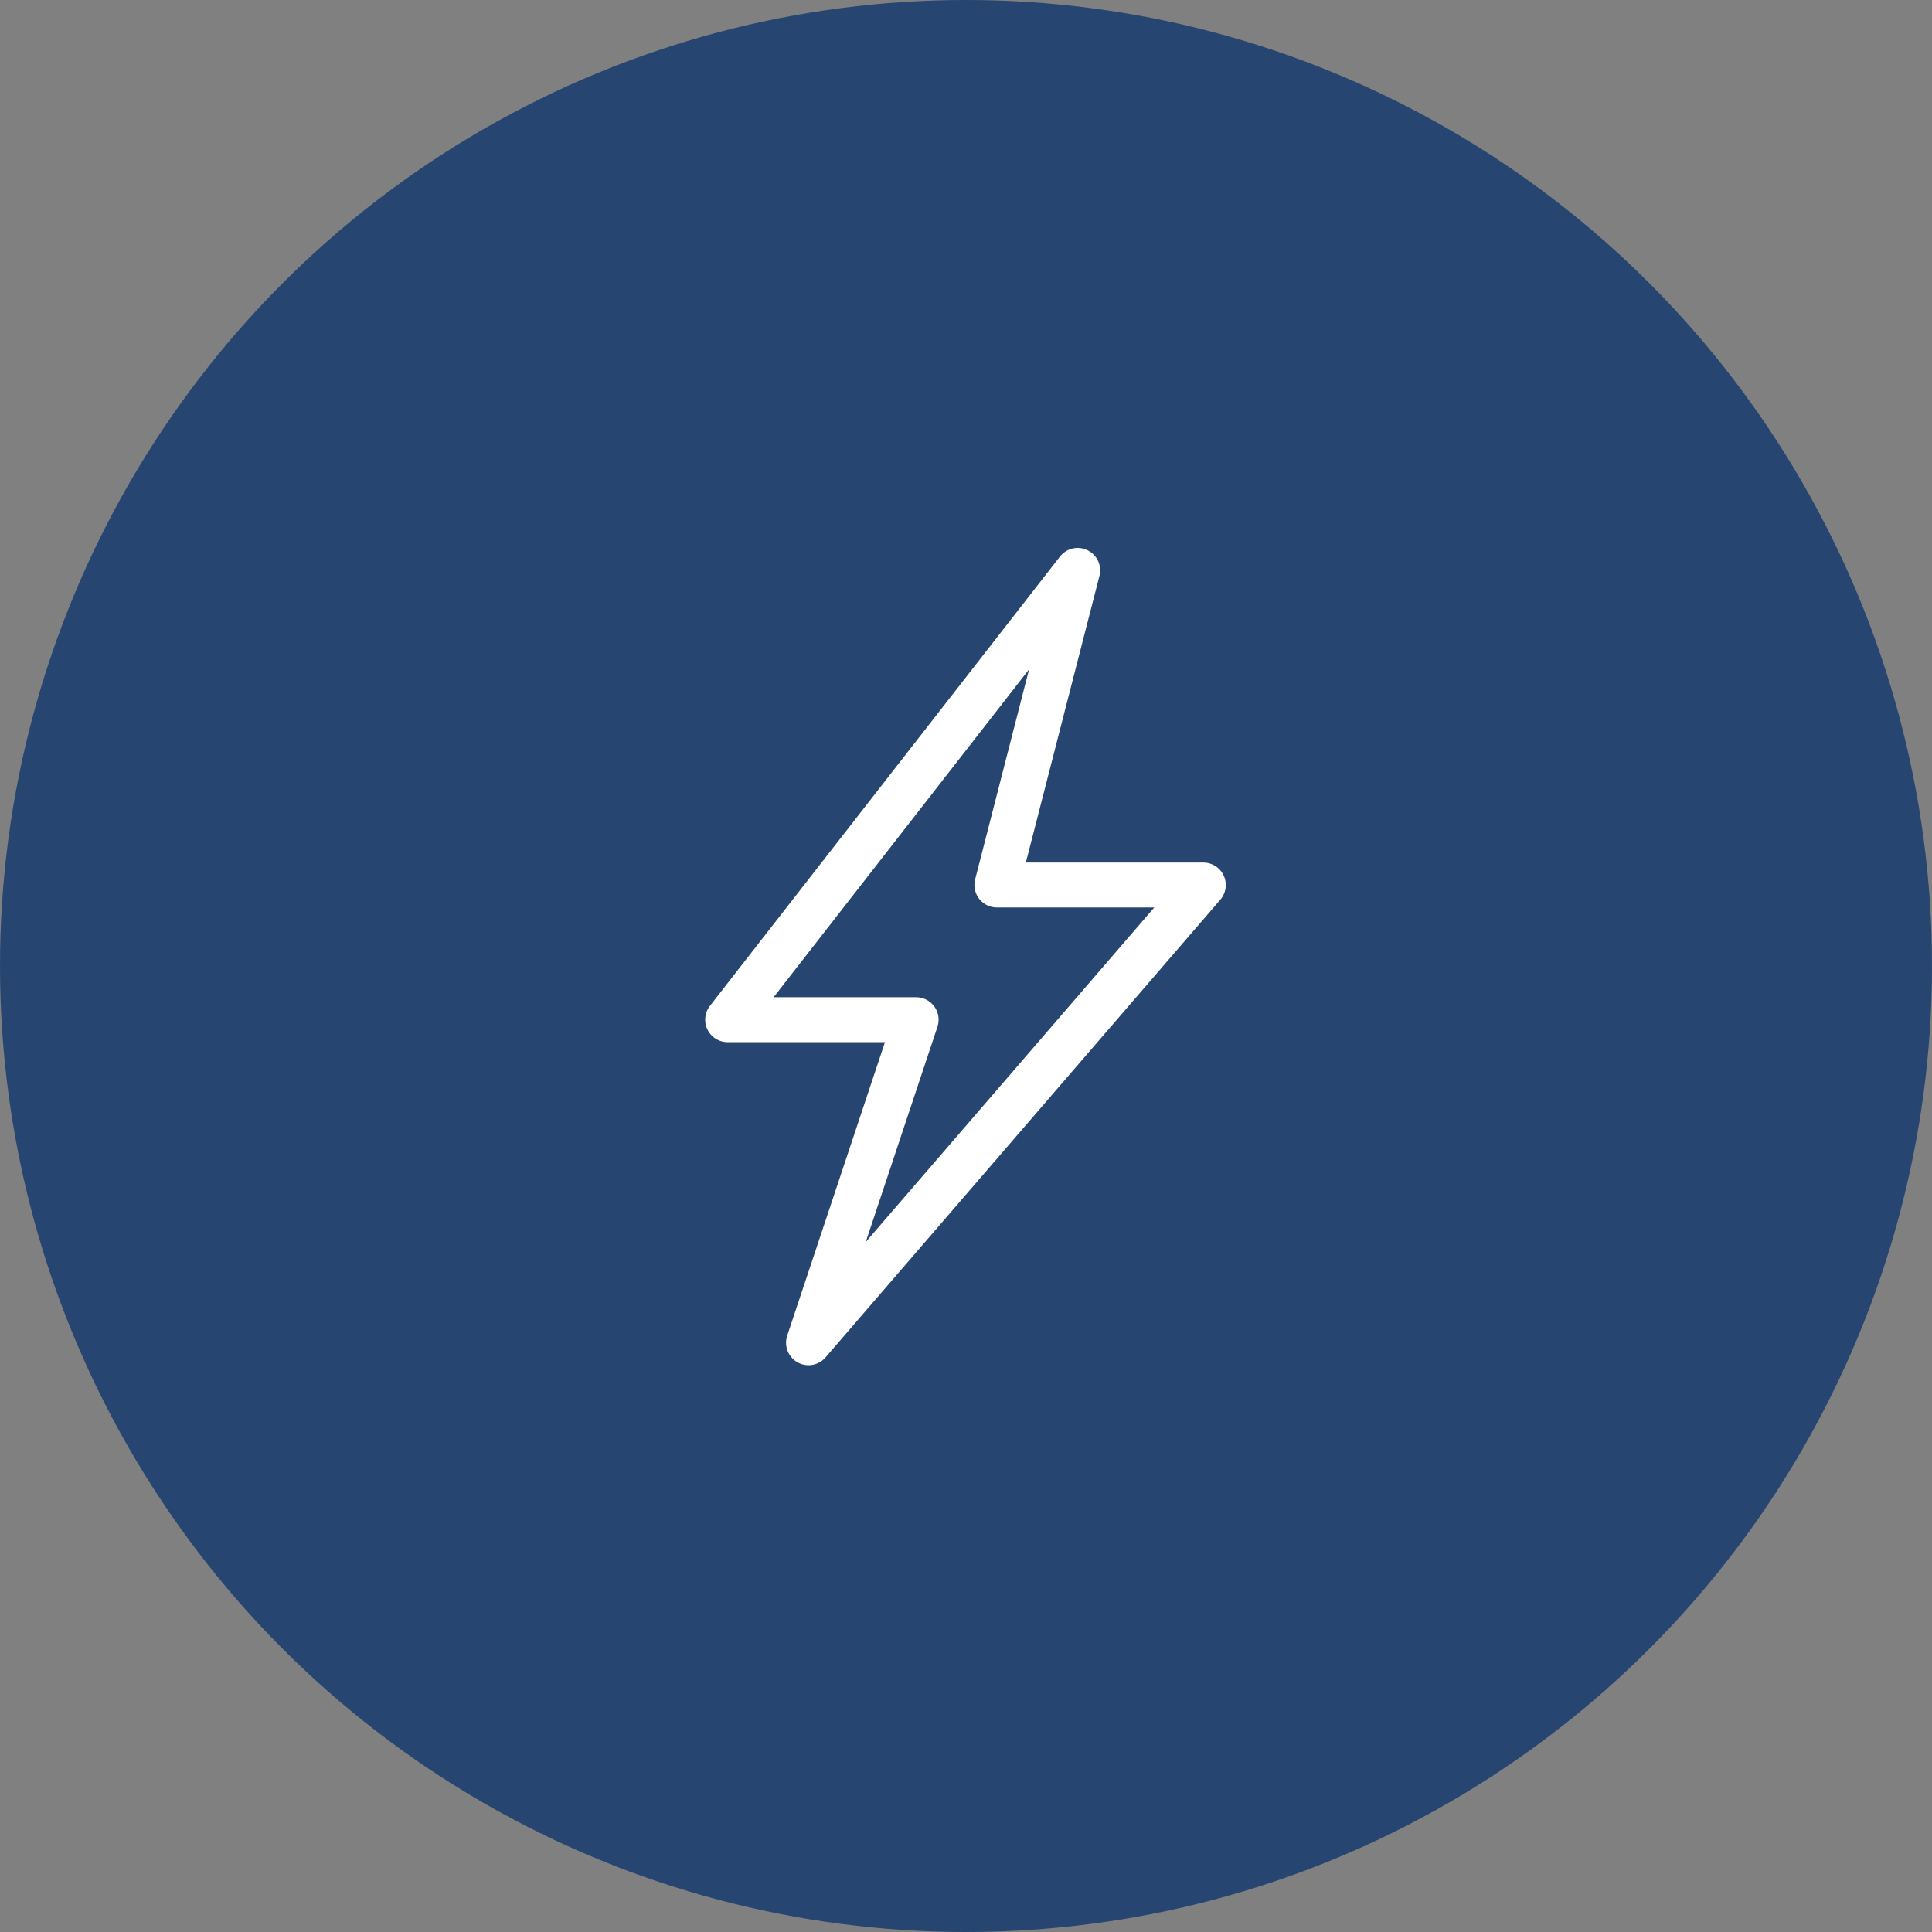 <?xml version="1.0" encoding="UTF-8"?> <svg xmlns="http://www.w3.org/2000/svg" xmlns:xlink="http://www.w3.org/1999/xlink" width="86" height="86" viewBox="0 0 86 86"><rect x="0" y="0" width="86" height="86" fill="#808080" stroke="none"/><defs><clipPath id="clip-path"><rect id="Rechteck_82" data-name="Rechteck 82" width="23.955" height="37.161" fill="none" stroke="#fff" stroke-width="1"></rect></clipPath></defs><g id="Gruppe_117" data-name="Gruppe 117" transform="translate(-535 -1075)"><circle id="Oval" cx="43" cy="43" r="43" transform="translate(535 1075)" fill="#264570"></circle><g id="Gruppe_132" data-name="Gruppe 132" transform="translate(569.385 1109.566)"><g id="Gruppe_131" data-name="Gruppe 131" transform="translate(-3.385 -10.566)" clip-path="url(#clip-path)"><path id="Pfad_124" data-name="Pfad 124" d="M16.581,1,1,21H9.39L4.6,35.38,22.174,15.005H12.985Z" transform="translate(0.39 0.39)" fill="none" stroke="#fff" stroke-linecap="round" stroke-linejoin="round" stroke-width="2"></path></g></g></g></svg> 